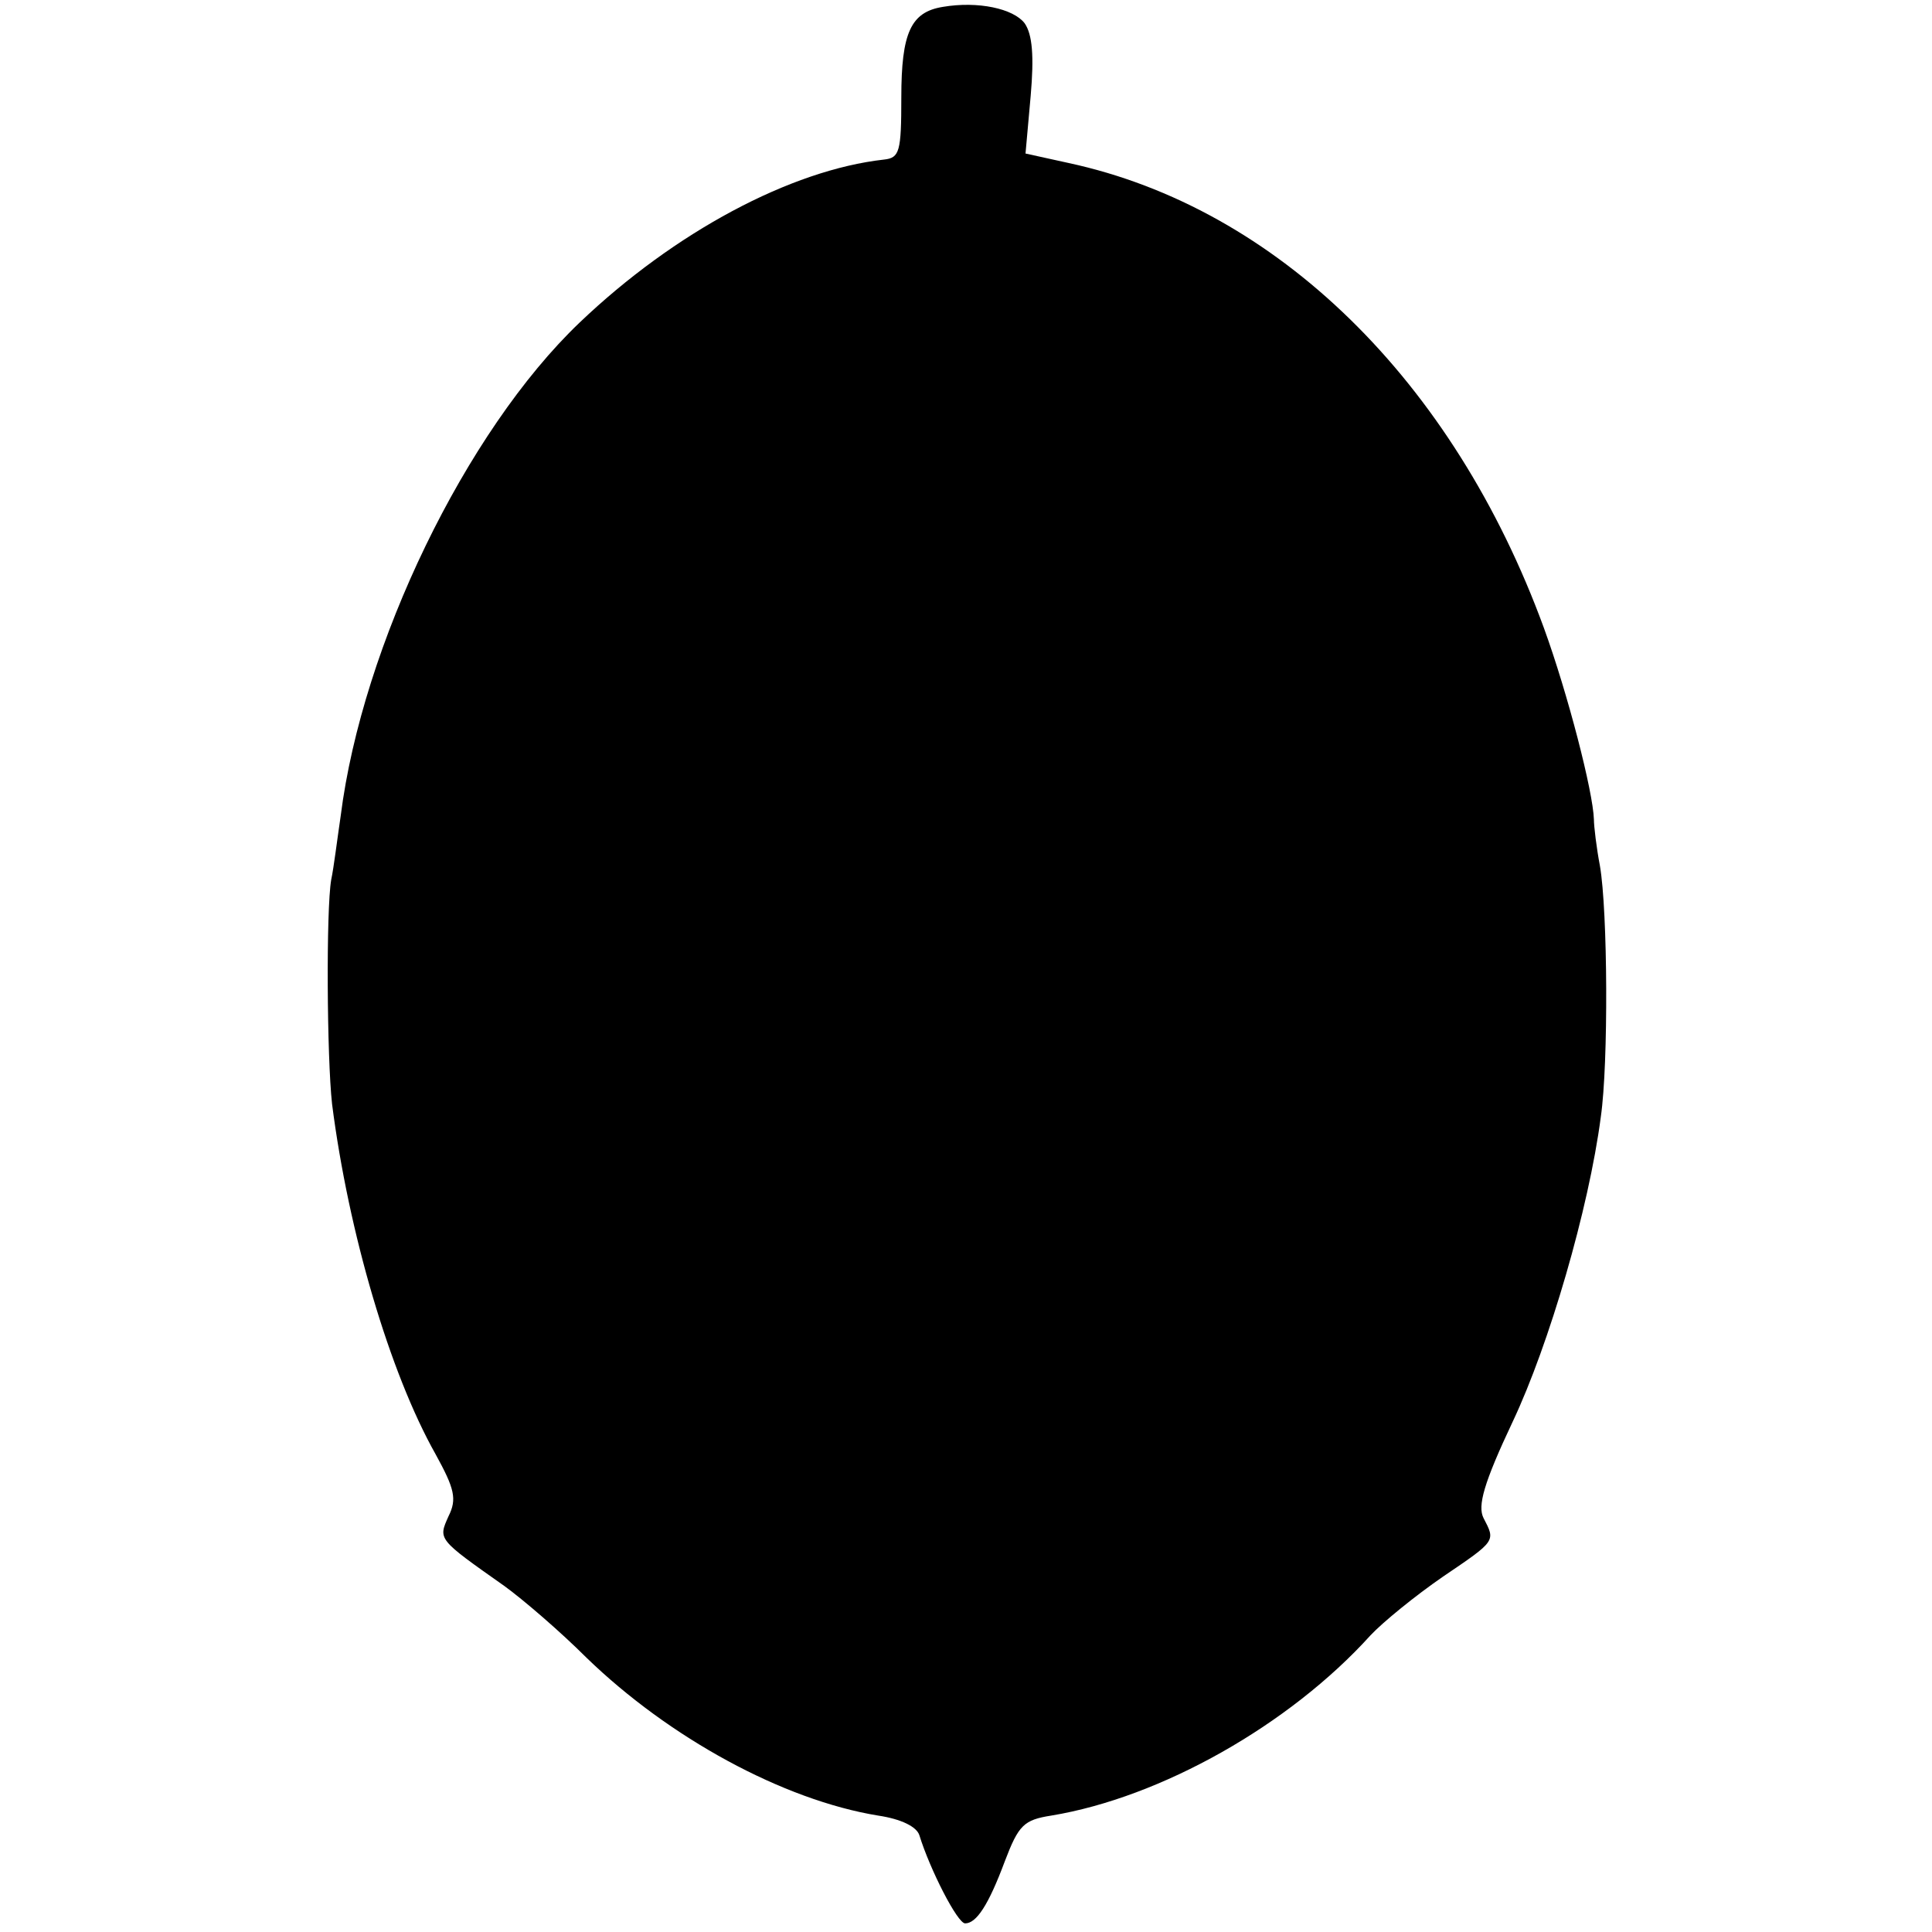 <?xml version="1.0" standalone="no"?>
<!DOCTYPE svg PUBLIC "-//W3C//DTD SVG 20010904//EN"
 "http://www.w3.org/TR/2001/REC-SVG-20010904/DTD/svg10.dtd">
<svg version="1.0" xmlns="http://www.w3.org/2000/svg"
 width="224pt" height="224pt" viewBox="0 0 224 224"
 preserveAspectRatio="xMidYMid meet">
<g transform="translate(0,224) scale(0.1,-0.1)"
fill="#000000" stroke="none">
<path d="M1093 2232 c-37 -6 -48 -30 -48 -105 0 -63 -2 -70 -20 -72 -108 -12
-243 -84 -353 -189 -132 -126 -252 -374 -277 -572 -4 -27 -8 -60 -11 -74 -6
-35 -5 -206 1 -260 19 -149 67 -312 120 -406 22 -40 25 -52 15 -72 -12 -27
-13 -26 65 -81 22 -16 65 -53 95 -83 96 -93 228 -165 338 -183 27 -4 45 -13
48 -23 12 -39 44 -102 53 -102 13 0 27 21 46 72 16 42 22 48 54 53 127 21 276
105 370 209 14 15 52 46 84 68 62 42 61 41 47 68 -7 14 0 40 34 112 42 89 88
246 102 353 9 62 8 239 -1 291 -4 21 -7 46 -7 54 -1 32 -30 145 -58 222 -105
287 -310 487 -551 539 l-50 11 6 67 c4 46 2 71 -7 84 -13 17 -54 26 -95 19z"/>
</g>
</svg>
